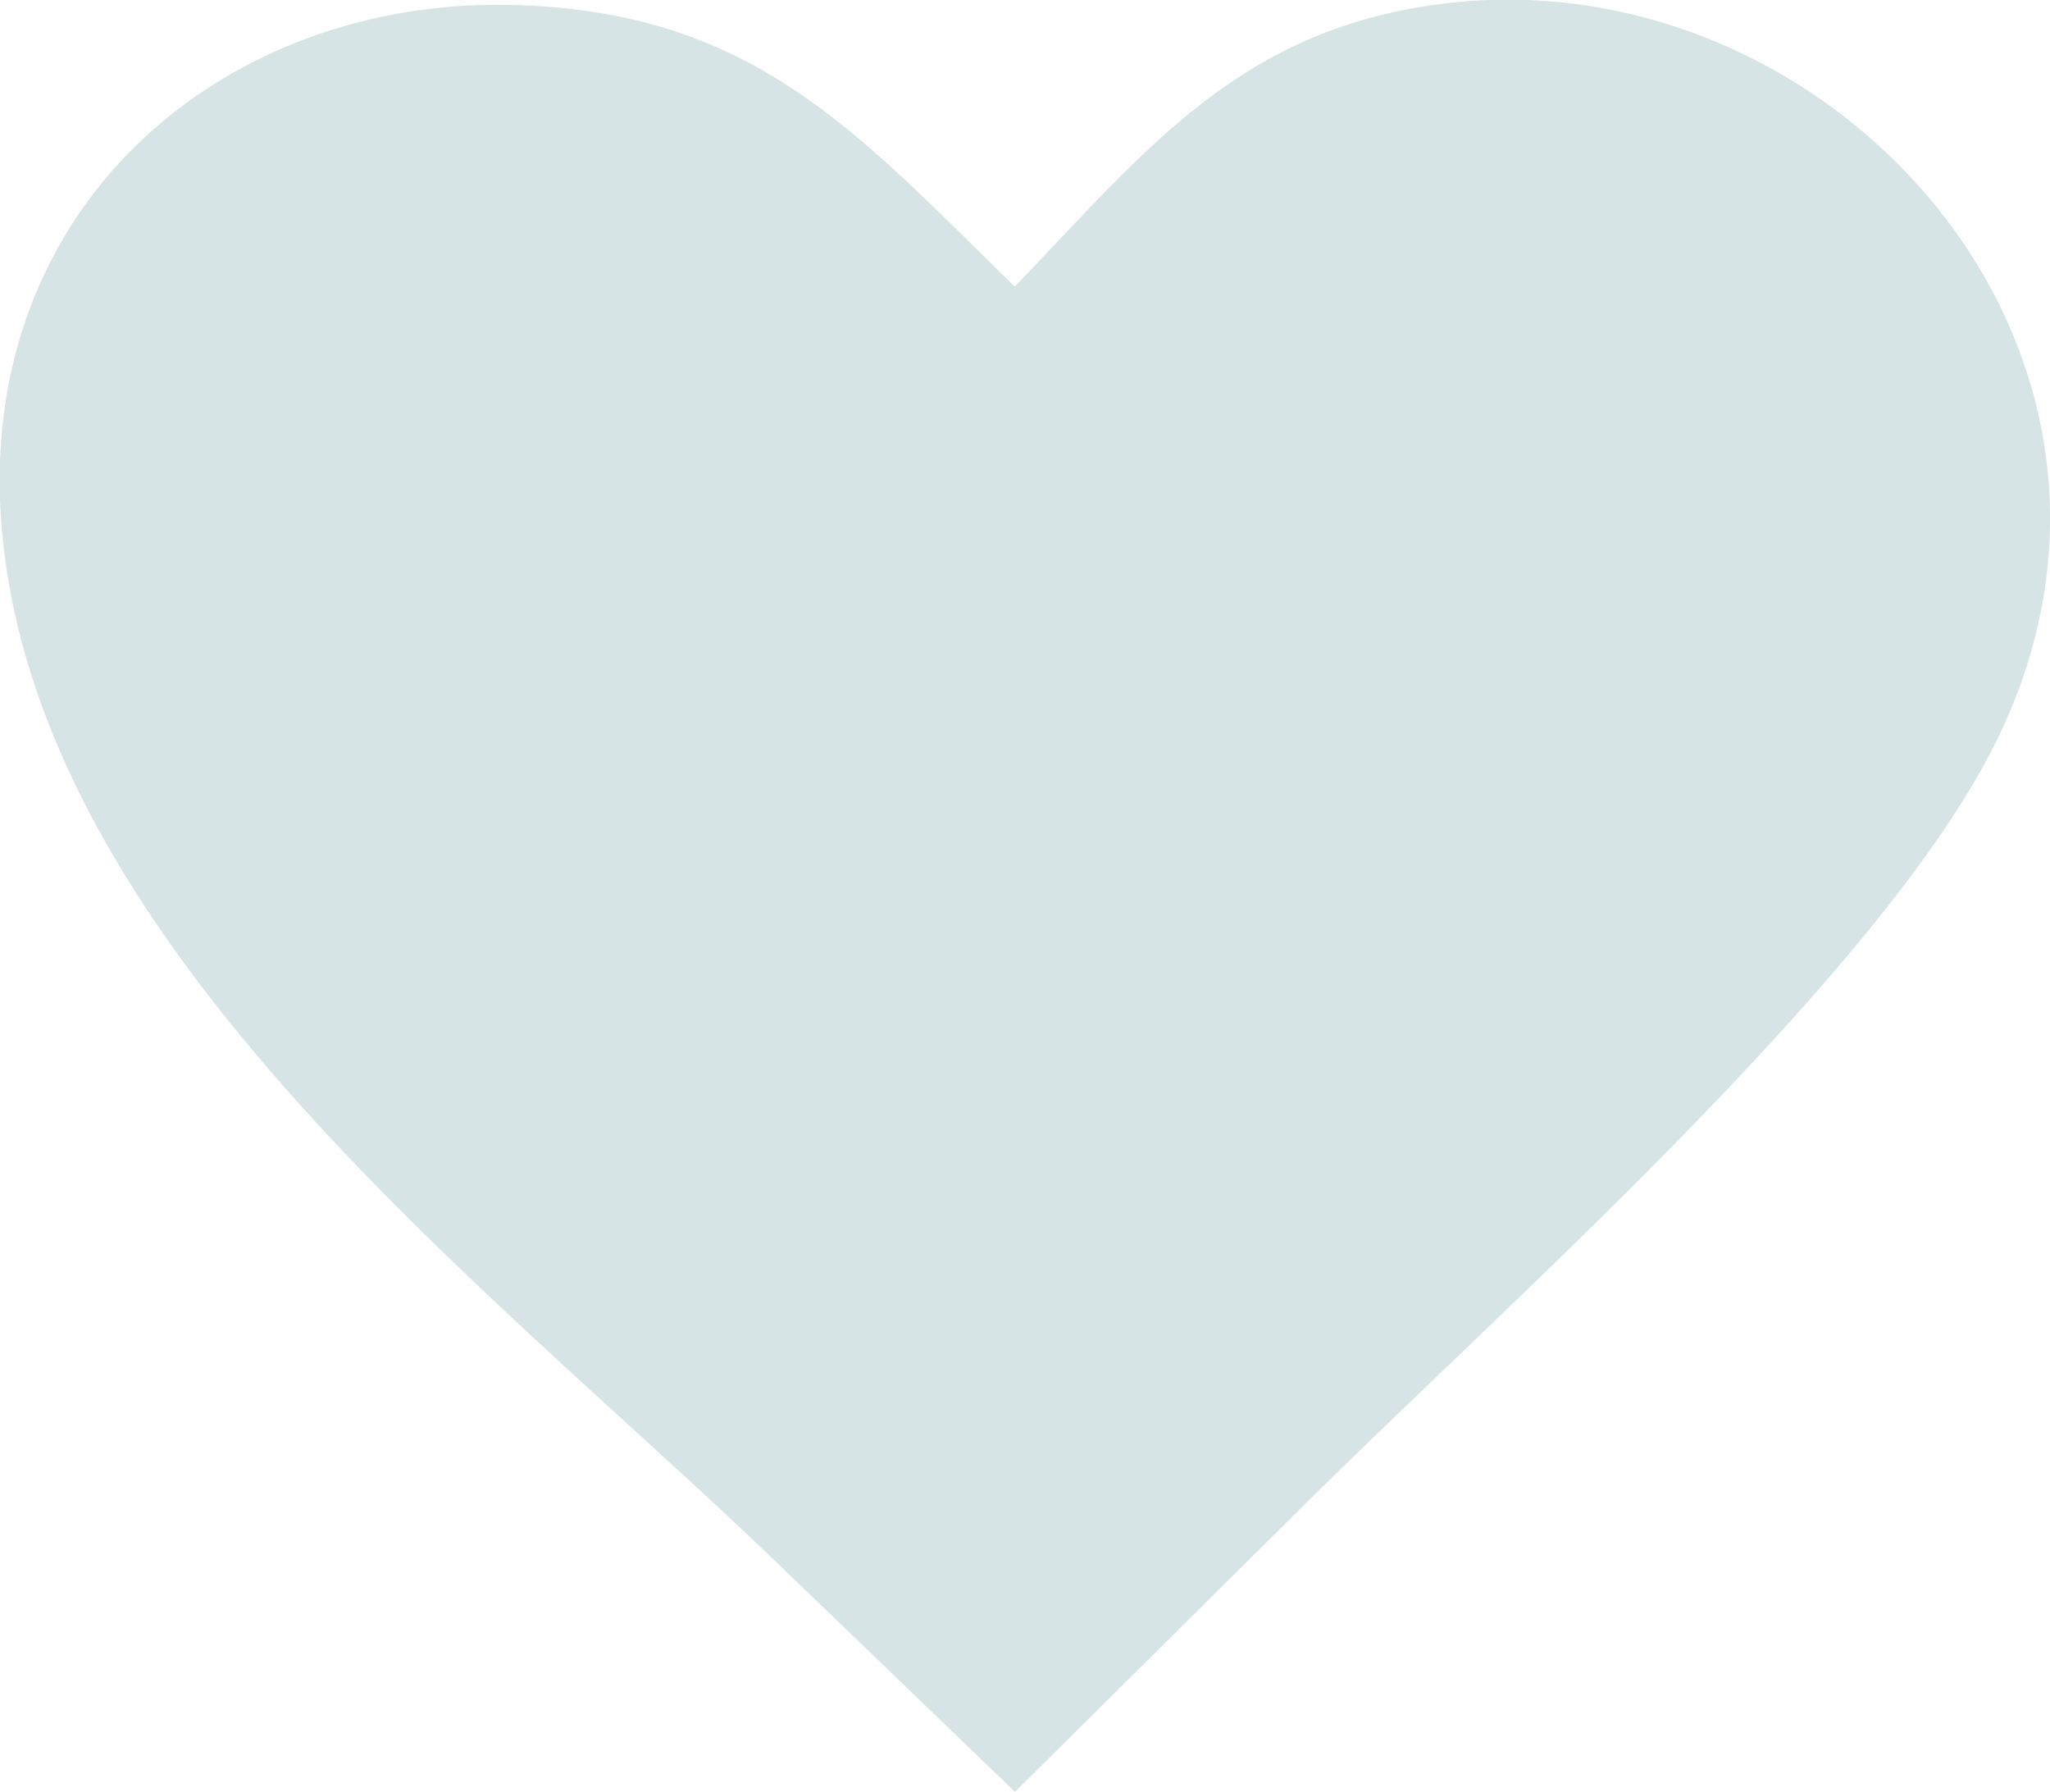 <?xml version="1.0" encoding="UTF-8"?> <svg xmlns="http://www.w3.org/2000/svg" data-name="heart" viewBox="0 0 122.88 107.39"><path d="M60.83 17.18c8-8.35 13.62-15.57 26-17 23.17-2.64 44.44 21.08 32.74 44.43-3.33 6.65-10.11 14.56-17.61 22.32-8.23 8.52-17.34 16.87-23.72 23.2l-17.4 17.26-14.38-13.84C29.16 76.89 1 55.92 0 29.94-.63 11.74 13.73.08 30.25.29c14.76.2 21 7.54 30.58 16.89Z" style="fill:#D7E4E6;fill-rule:evenodd"></path></svg> 